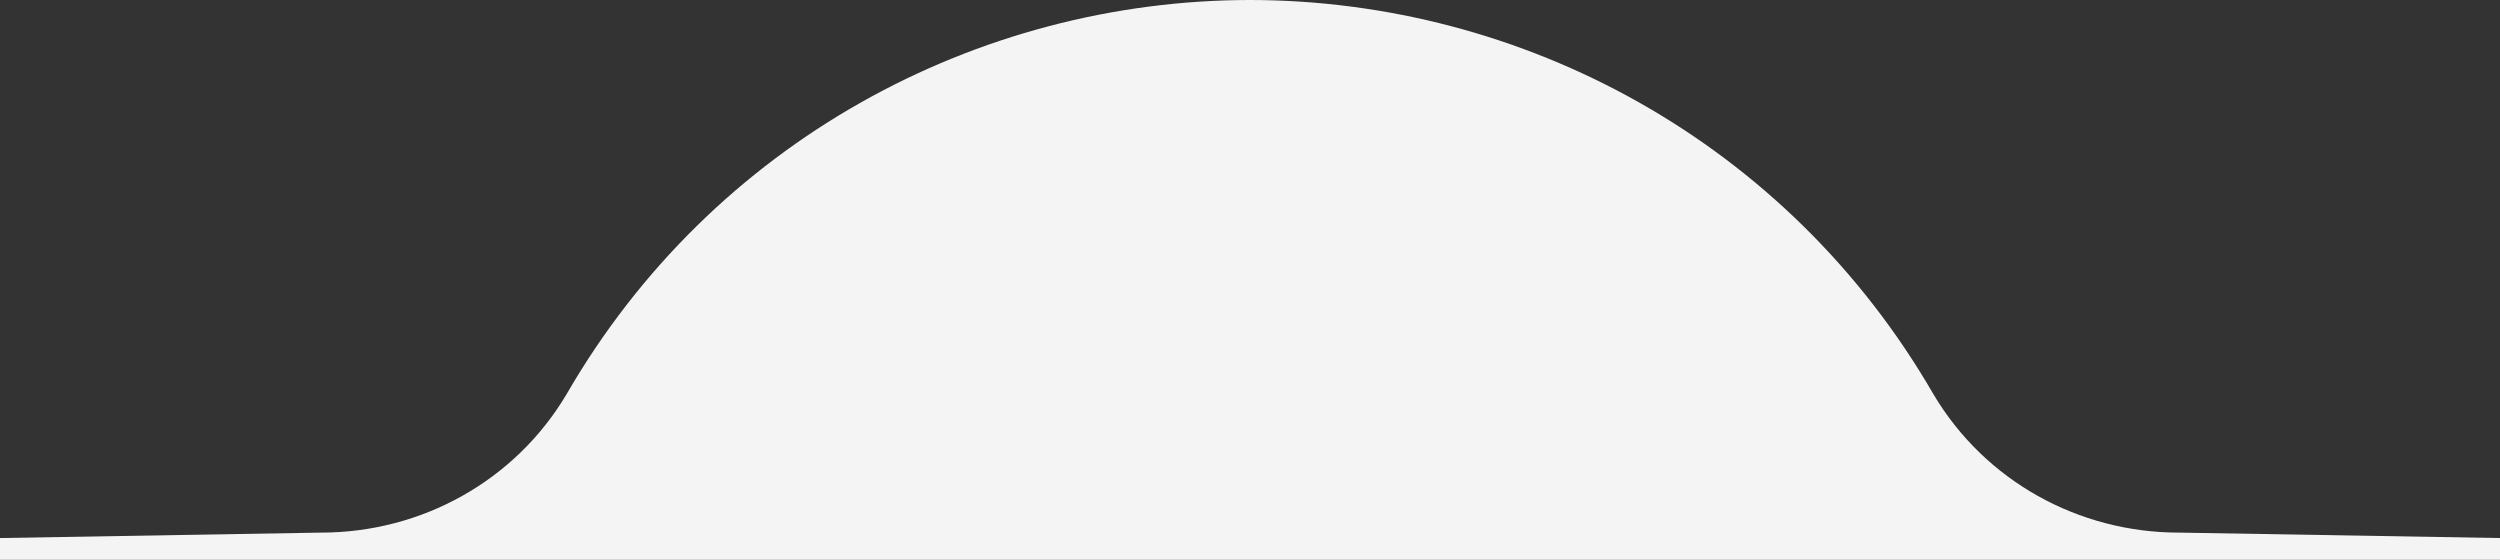 <svg xmlns="http://www.w3.org/2000/svg" id="Layer_1" viewBox="0 0 460 103"><rect x="0" y="0" width="460" height="103" fill="#333333" stroke="none"/><defs><style>.cls-1{fill:#f4f4f4;}</style></defs><path class="cls-1" d="M400.93,98c-18.53,0-35.72-9.54-45.17-25.45C328.88,26.06,280.14,.05,230,0c-50.14,.05-98.88,26.06-125.76,72.55-9.45,15.91-26.64,25.45-45.17,25.45L0,99v4H460v-4l-59.07-1Z"></path></svg>